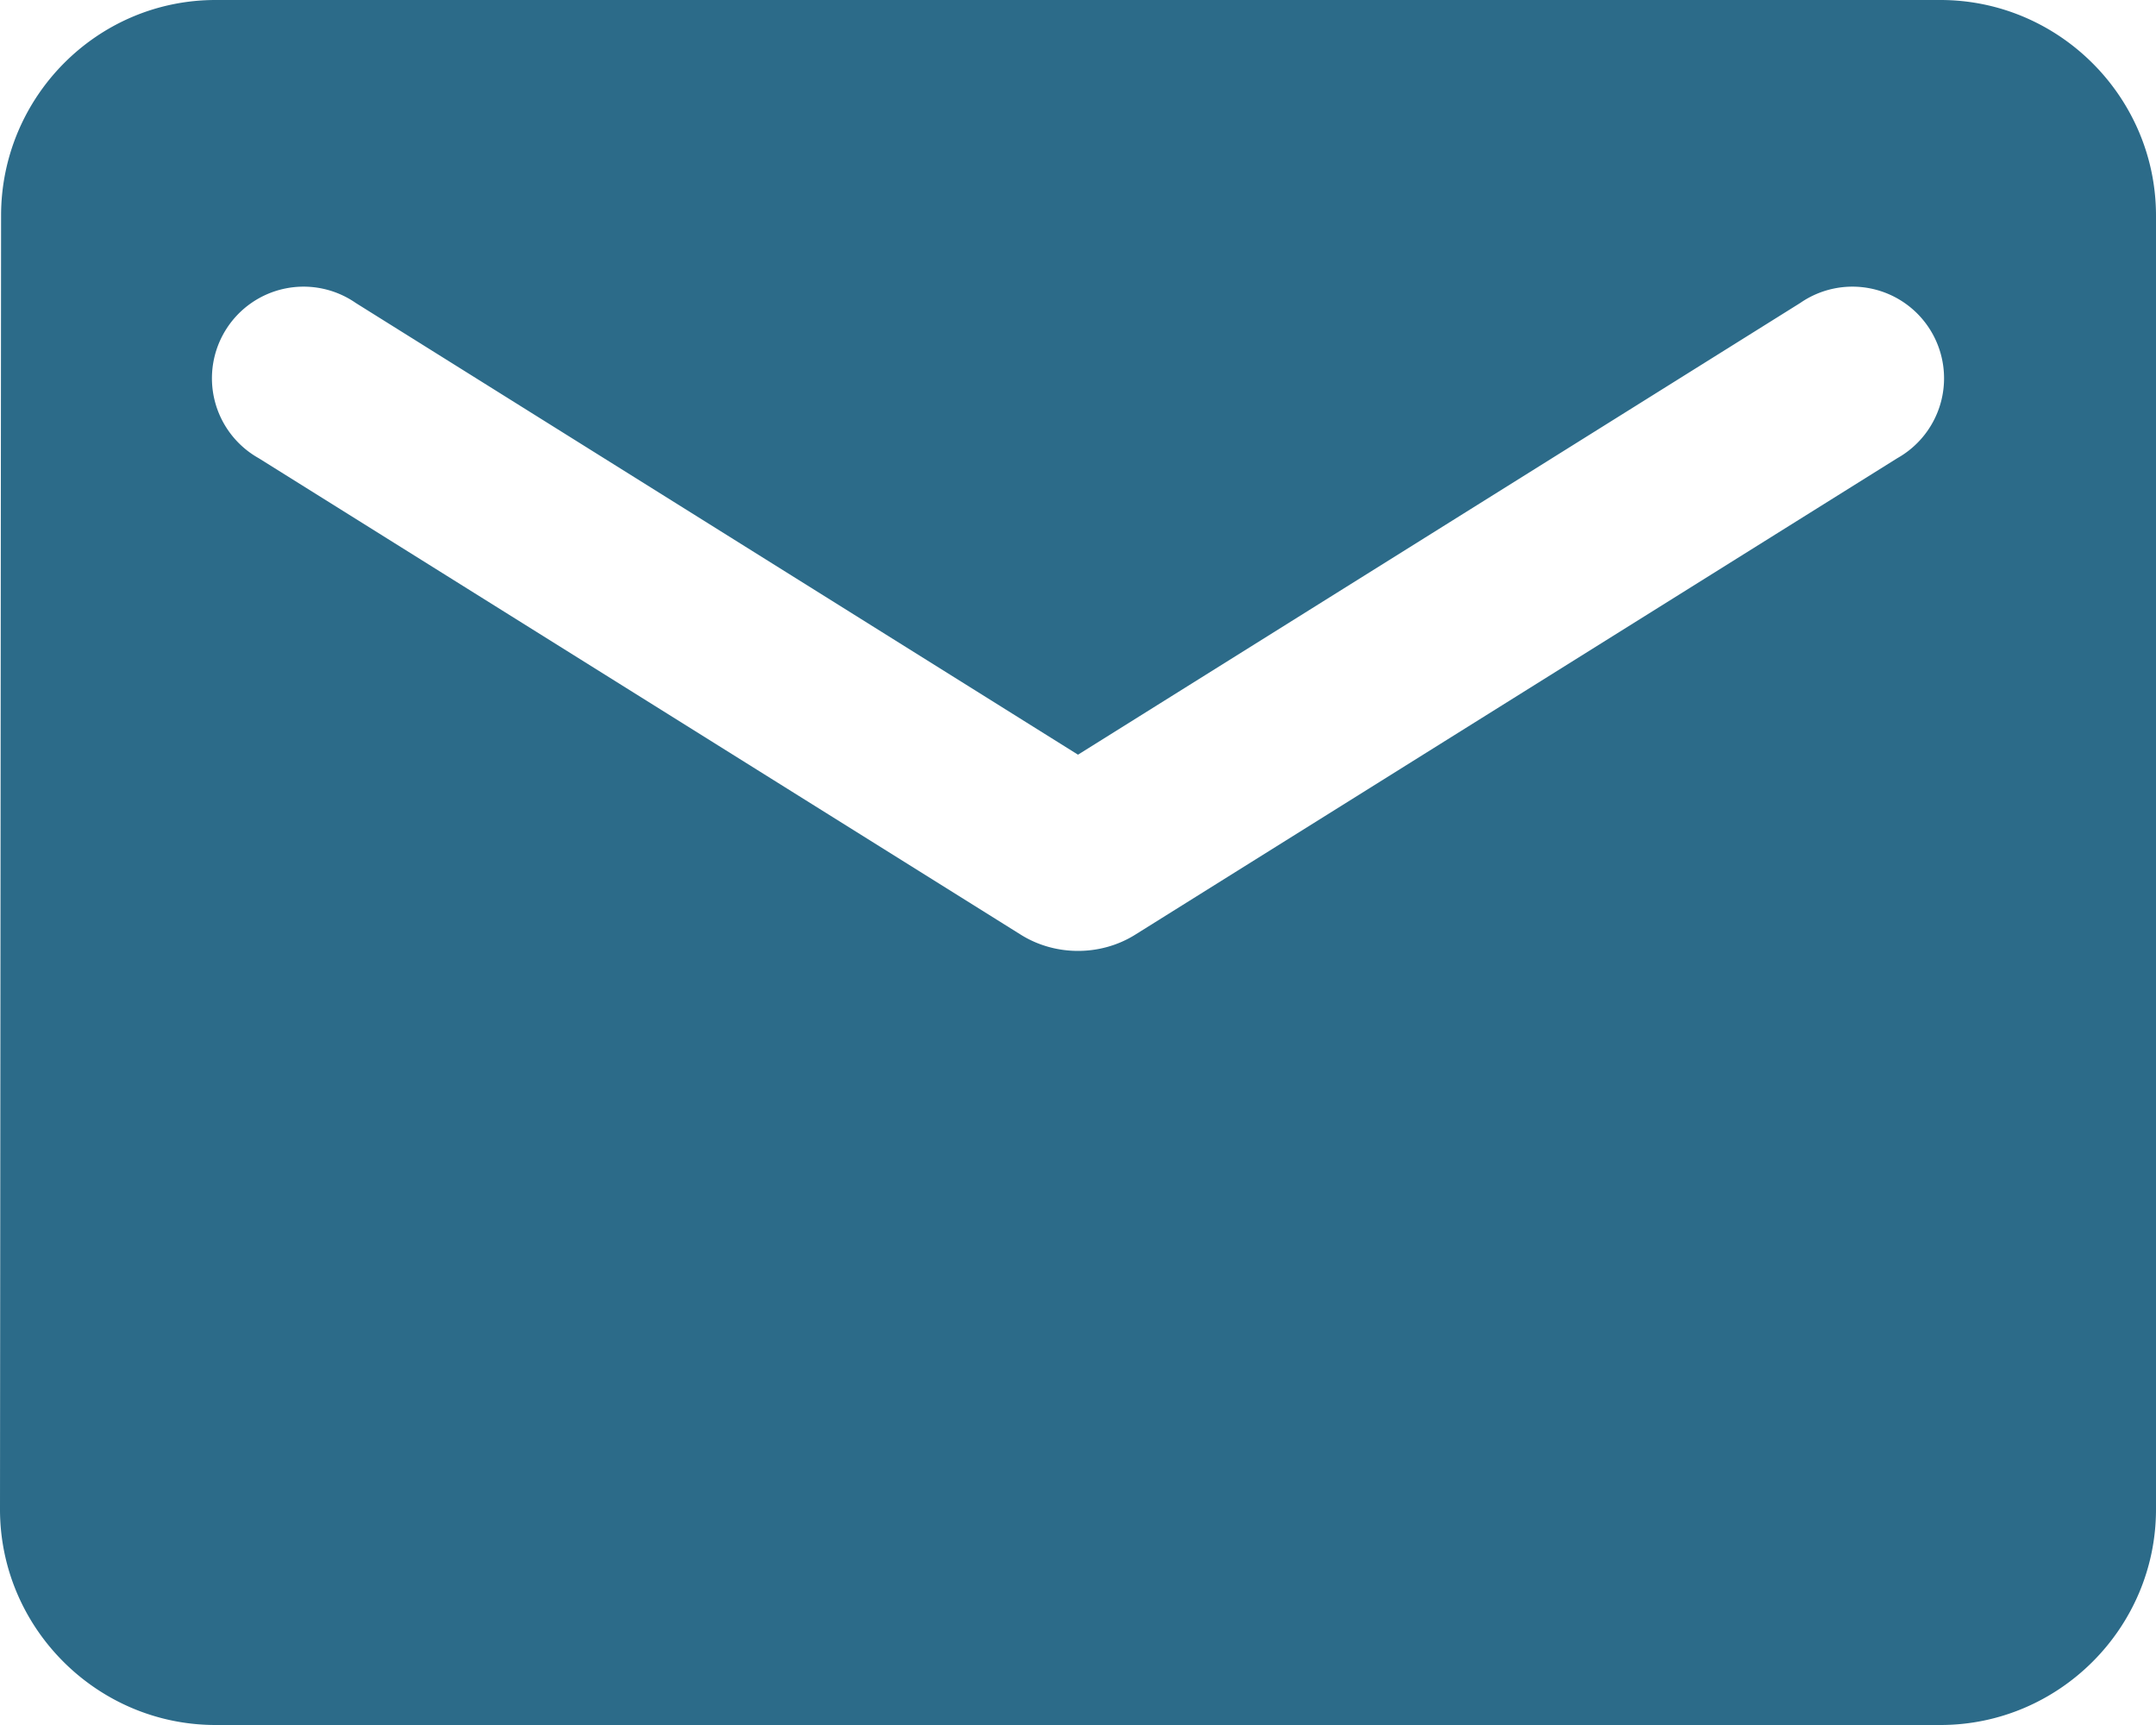 <svg width="20" height="16" fill="none" xmlns="http://www.w3.org/2000/svg"><path d="M18 0H2C.9 0 .01.9.01 2L0 14c0 1.1.9 2 2 2h16c1.1 0 2-.9 2-2V2c0-1.1-.9-2-2-2Zm-.4 4.25-7.07 4.42c-.32.2-.74.2-1.06 0L2.4 4.25a.85.85 0 1 1 .9-1.44L10 7l6.7-4.19a.85.85 0 1 1 .9 1.44Z" fill="#2C6B89"/></svg>